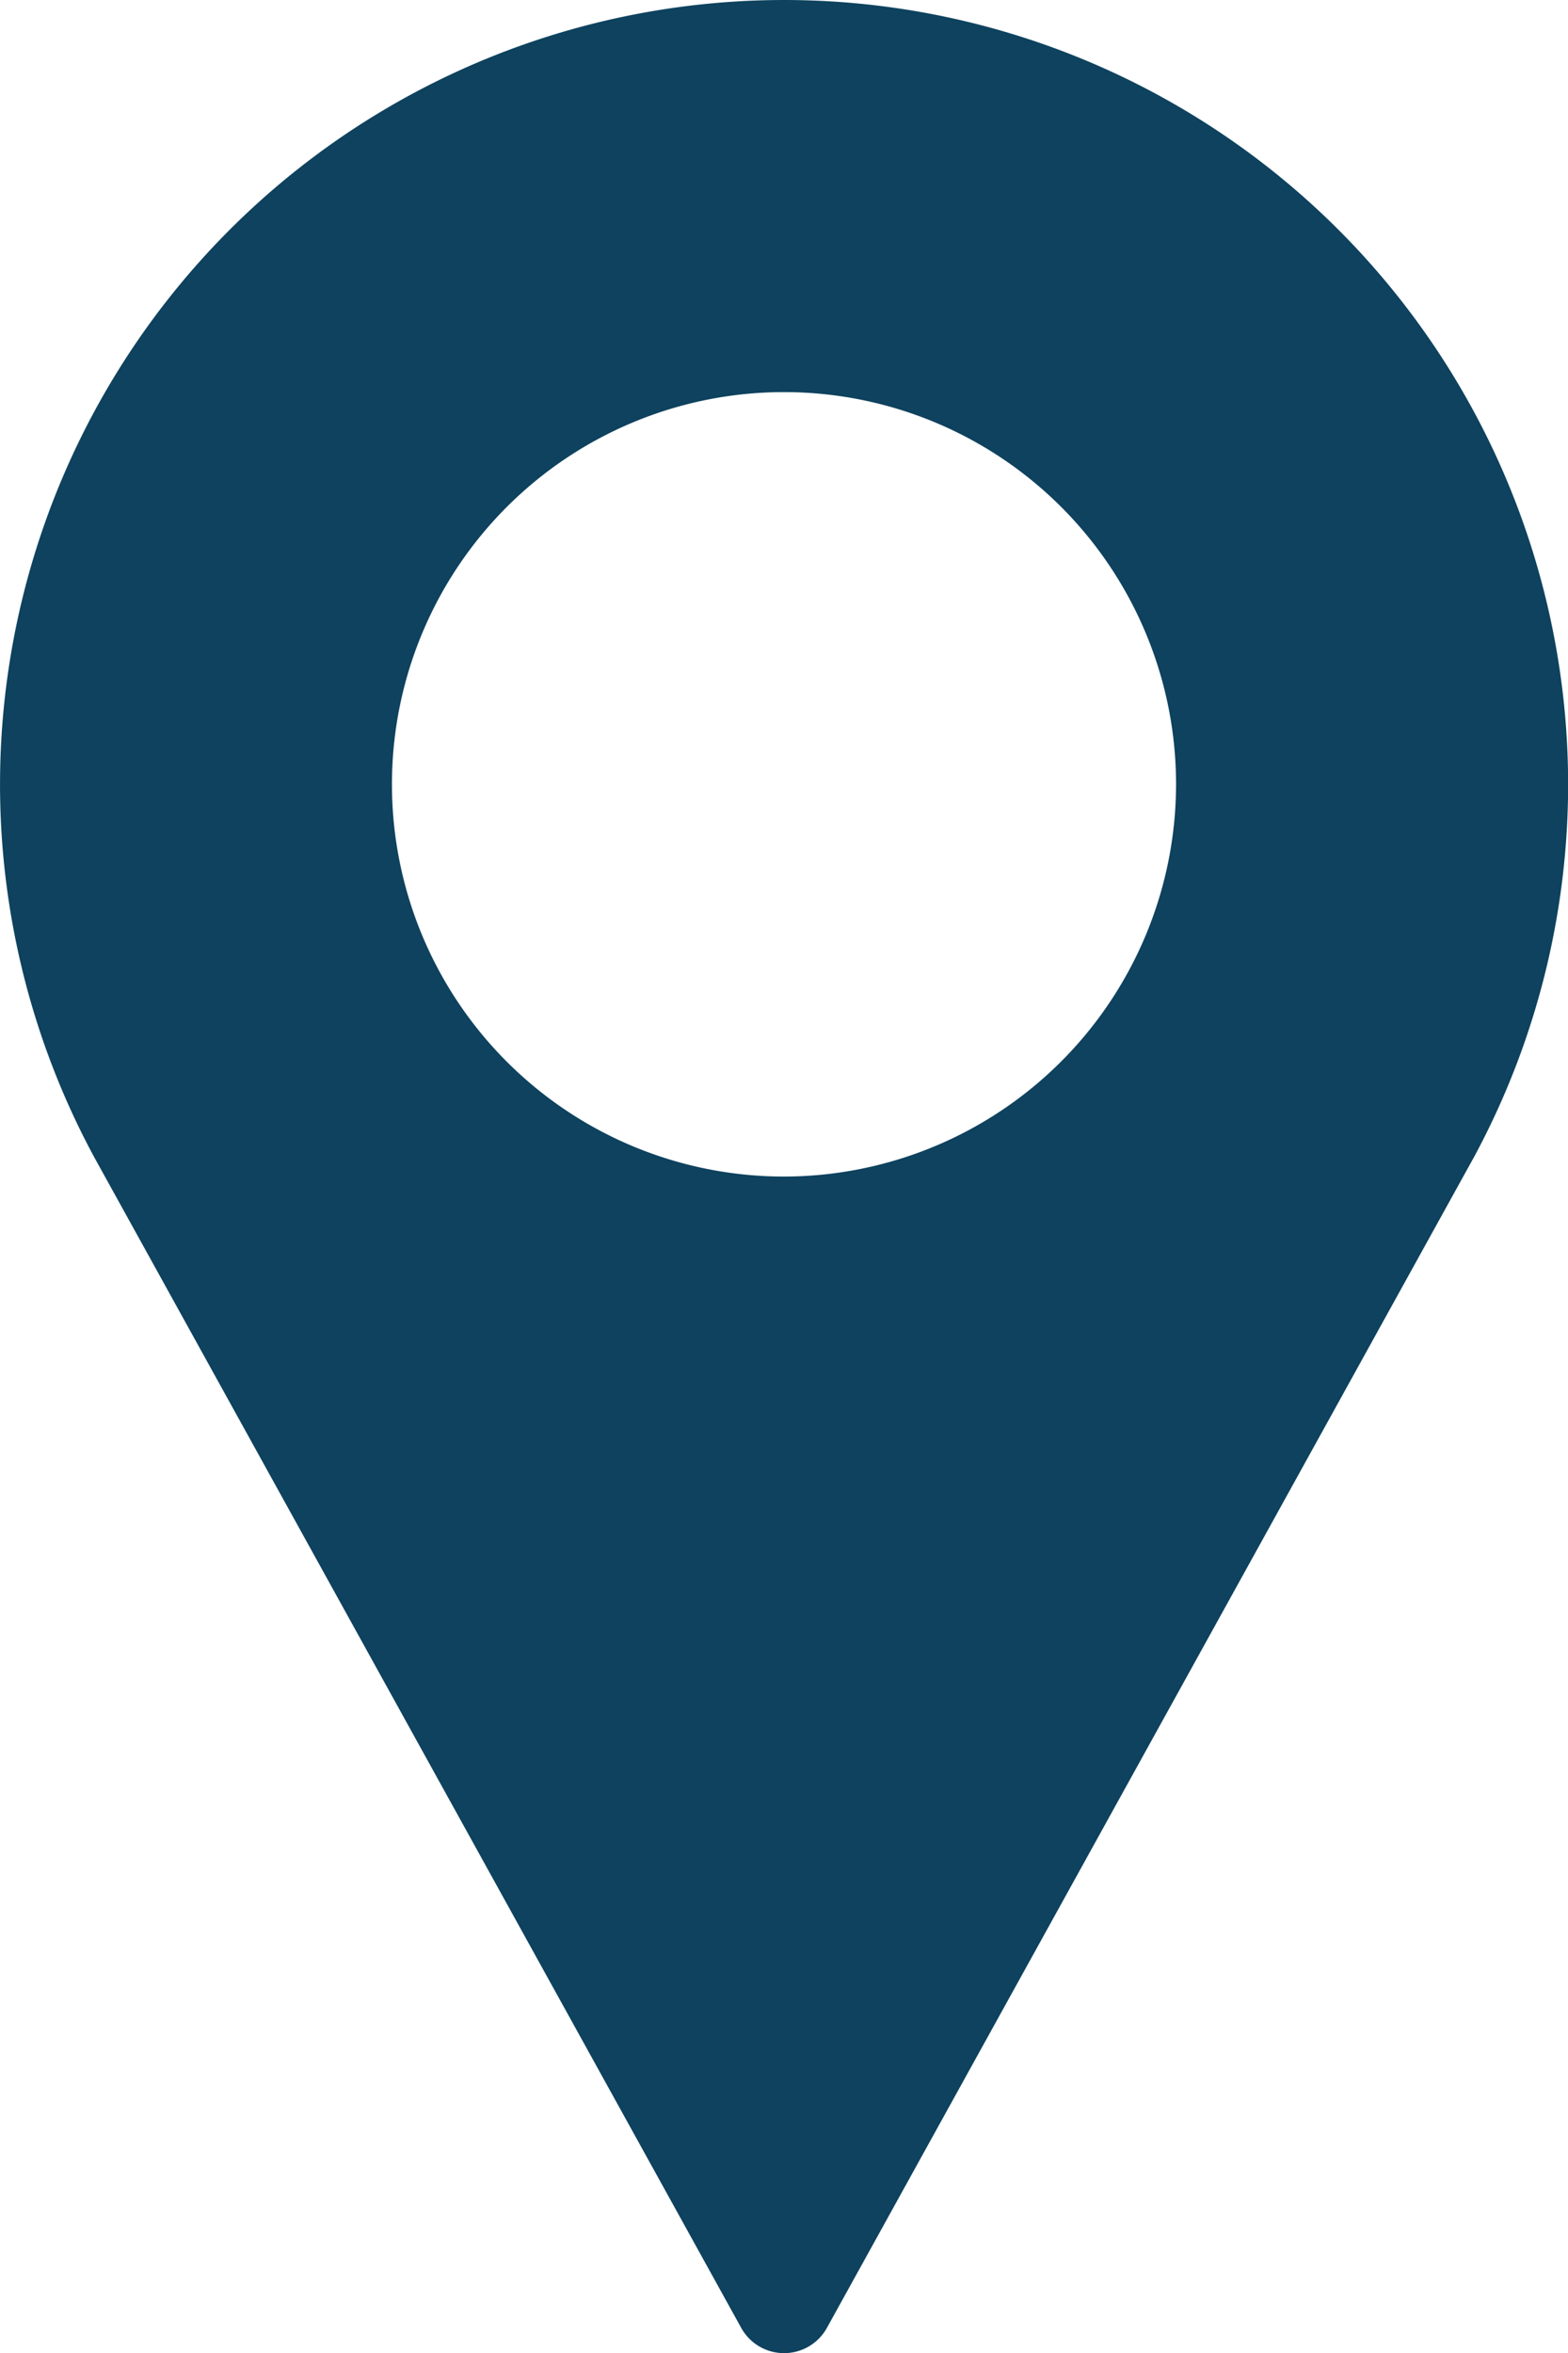 <svg xmlns="http://www.w3.org/2000/svg" width="14.022" height="21.034" viewBox="0 0 14.022 21.034">
  <g id="pin-blue" transform="translate(0)">
    <g id="Group_86" data-name="Group 86" transform="translate(0)">
      <path id="Path_7" data-name="Path 7" d="M92.344,0a7.012,7.012,0,0,0-6.169,10.343l5.786,10.465a.438.438,0,0,0,.767,0L98.516,10.34A7.012,7.012,0,0,0,92.344,0Zm0,10.517A3.506,3.506,0,1,1,95.85,7.011,3.51,3.51,0,0,1,92.344,10.517Z" transform="translate(-85.333)" fill="#0e425e"/>
    </g>
  </g>
</svg>
